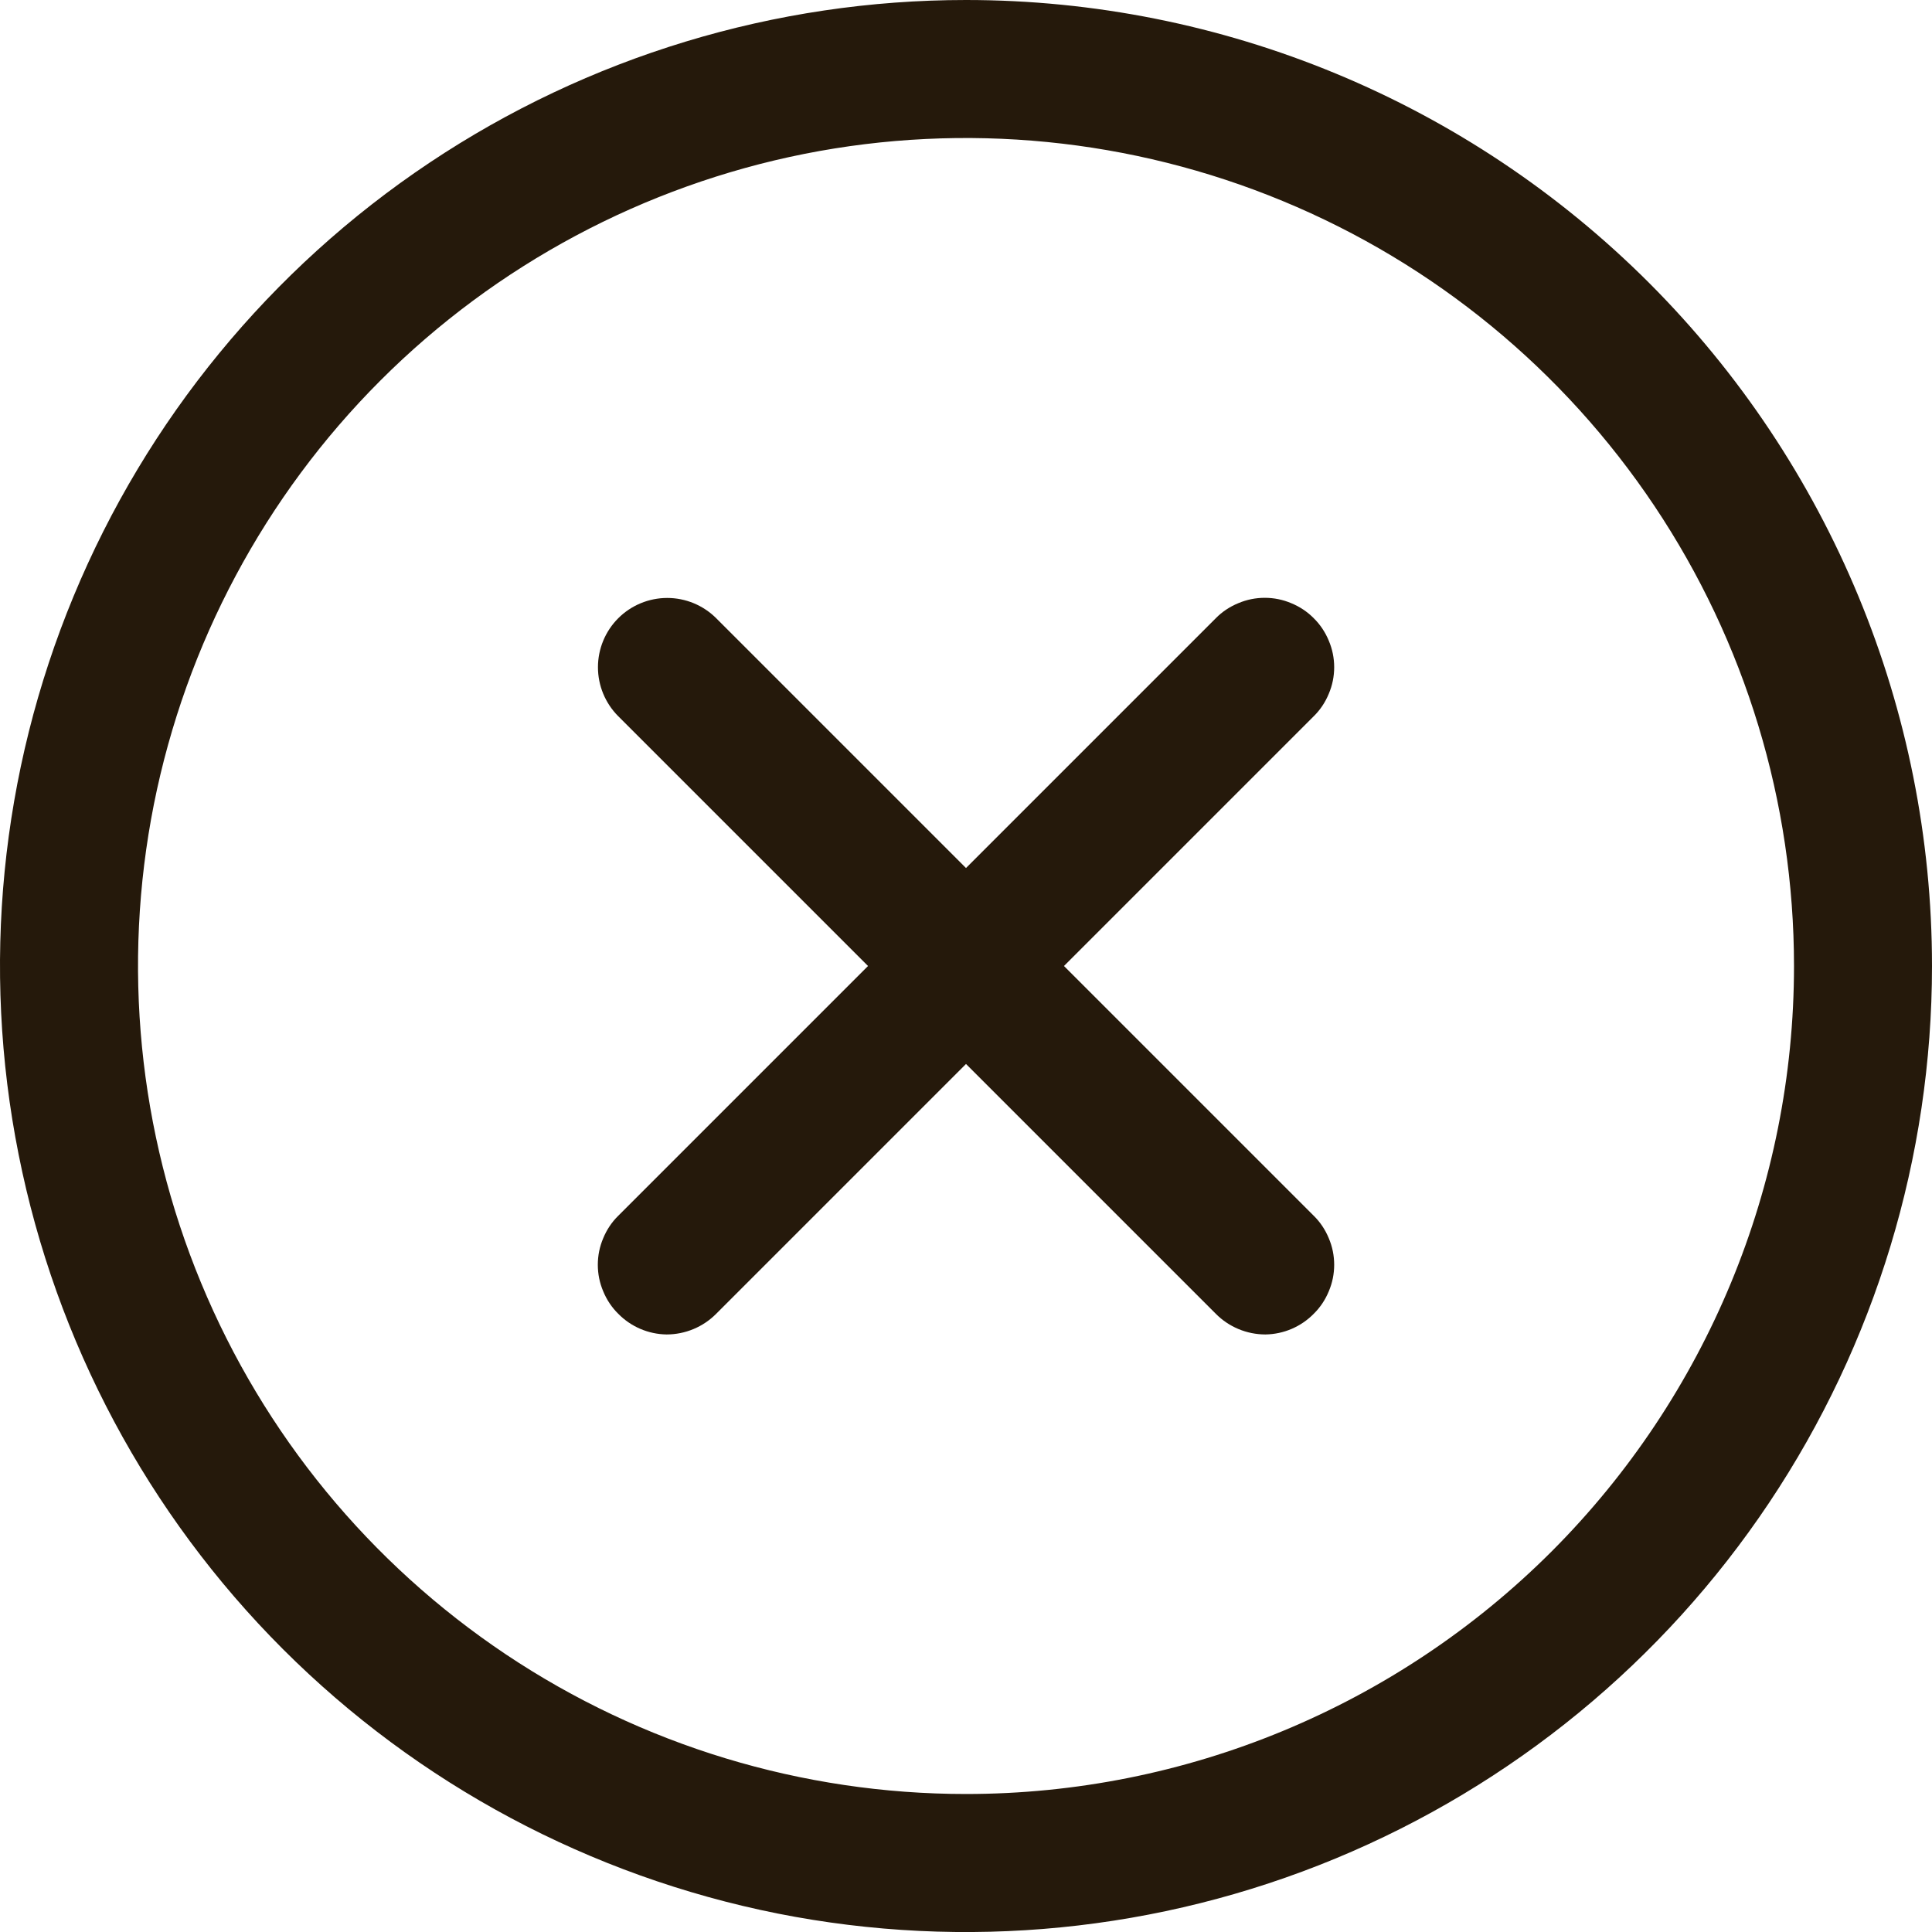 <svg width="14" height="14" viewBox="0 0 14 14" fill="none" xmlns="http://www.w3.org/2000/svg">
<g id="Vector">
<path d="M7 0C5.616 0 4.262 0.411 3.111 1.18C1.96 1.949 1.063 3.042 0.533 4.321C0.003 5.6 -0.136 7.008 0.135 8.366C0.405 9.723 1.071 10.971 2.05 11.95C3.029 12.929 4.277 13.595 5.634 13.866C6.992 14.136 8.4 13.997 9.679 13.467C10.958 12.937 12.051 12.04 12.82 10.889C13.589 9.738 14 8.384 14 7C14 5.143 13.262 3.363 11.95 2.05C10.637 0.737 8.857 0 7 0ZM7 13C5.813 13 4.653 12.648 3.667 11.989C2.68 11.329 1.911 10.393 1.457 9.296C1.003 8.2 0.884 6.993 1.115 5.829C1.347 4.666 1.918 3.596 2.757 2.757C3.596 1.918 4.666 1.347 5.829 1.115C6.993 0.884 8.2 1.003 9.296 1.457C10.393 1.911 11.329 2.68 11.989 3.667C12.648 4.653 13 5.813 13 7C13 8.591 12.368 10.117 11.243 11.243C10.117 12.368 8.591 13 7 13Z" fill="#25190B"/>
<path d="M9.52 4.48C9.474 4.433 9.418 4.396 9.357 4.371C9.296 4.345 9.231 4.332 9.165 4.332C9.099 4.332 9.034 4.345 8.973 4.371C8.912 4.396 8.856 4.433 8.81 4.48L7 6.29L5.19 4.48C5.096 4.386 4.968 4.333 4.835 4.333C4.702 4.333 4.574 4.386 4.48 4.48C4.386 4.574 4.333 4.702 4.333 4.835C4.333 4.968 4.386 5.096 4.48 5.19L6.29 7L4.48 8.81C4.433 8.856 4.396 8.912 4.371 8.973C4.345 9.034 4.332 9.099 4.332 9.165C4.332 9.231 4.345 9.296 4.371 9.357C4.396 9.418 4.433 9.474 4.48 9.52C4.572 9.614 4.698 9.668 4.83 9.67C4.965 9.67 5.095 9.616 5.19 9.52L7 7.71L8.81 9.52C8.905 9.616 9.035 9.67 9.17 9.67C9.302 9.668 9.428 9.614 9.52 9.52C9.567 9.474 9.604 9.418 9.629 9.357C9.655 9.296 9.668 9.231 9.668 9.165C9.668 9.099 9.655 9.034 9.629 8.973C9.604 8.912 9.567 8.856 9.52 8.81L7.71 7L9.52 5.19C9.567 5.144 9.604 5.088 9.629 5.027C9.655 4.966 9.668 4.901 9.668 4.835C9.668 4.769 9.655 4.704 9.629 4.643C9.604 4.582 9.567 4.526 9.52 4.48Z" fill="#25190B"/>
</g>
</svg>
